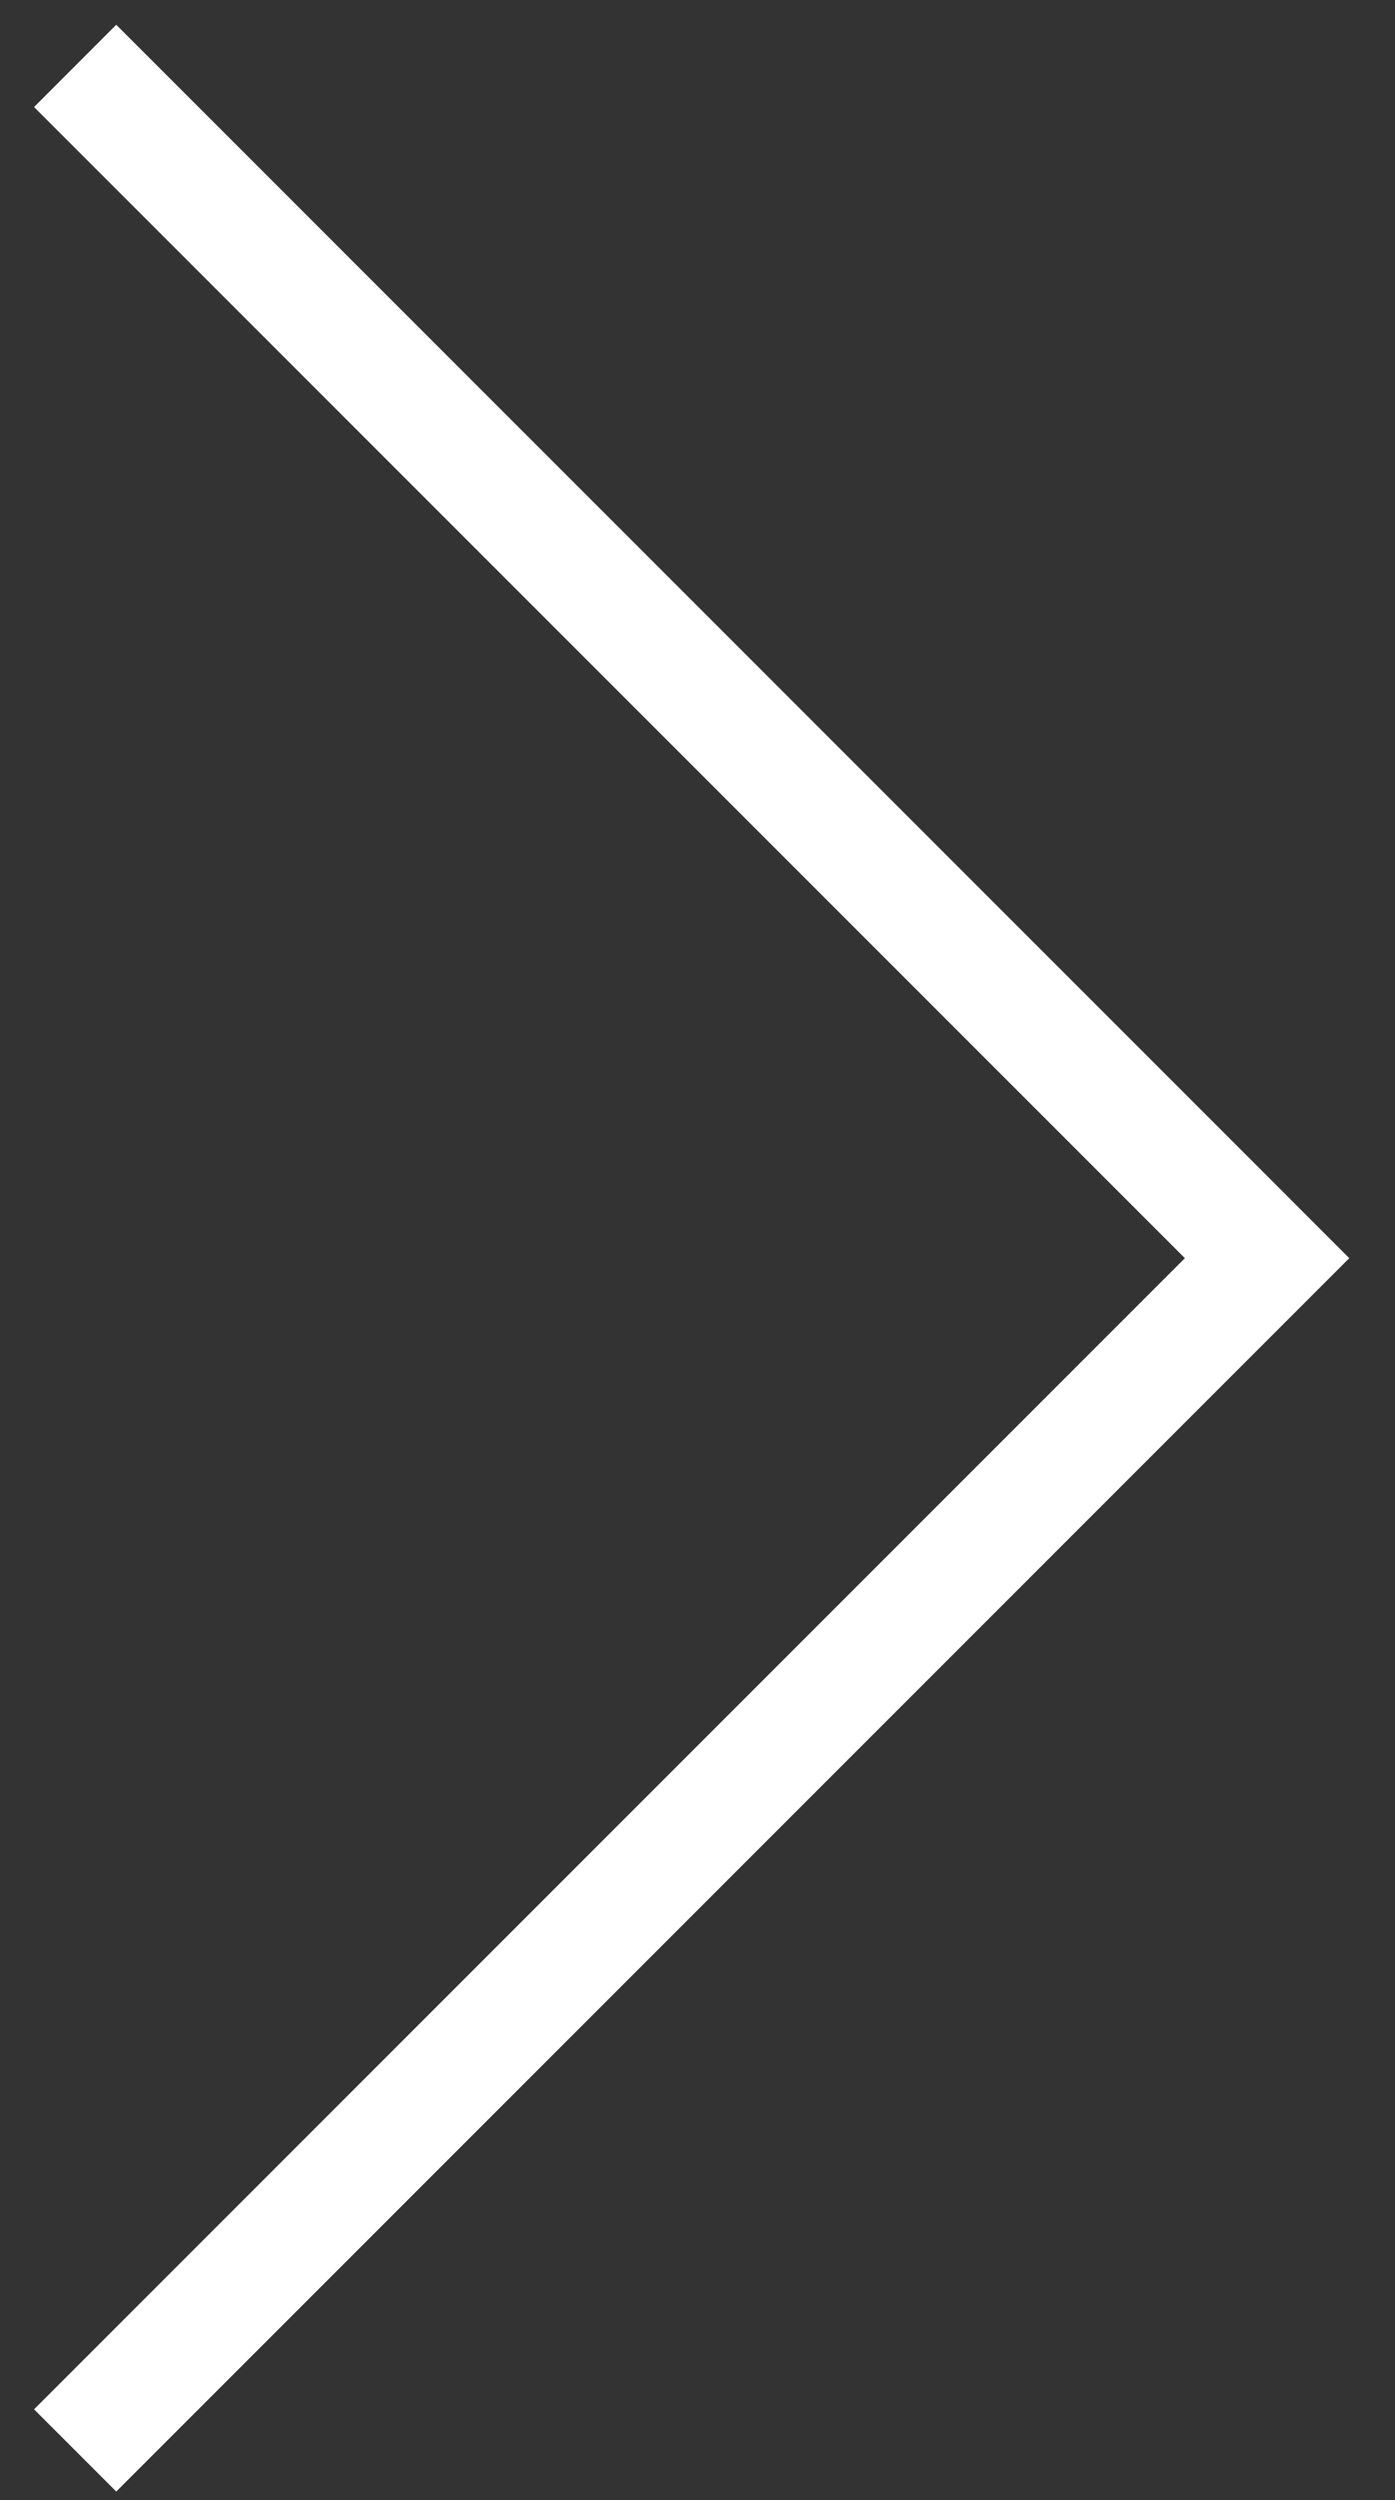 <?xml version="1.0" encoding="UTF-8"?> <svg xmlns="http://www.w3.org/2000/svg" width="24" height="43" viewBox="0 0 24 43" fill="none"><rect x="0" y="0" width="24" height="43" fill="#333333" stroke="none"/><path fill-rule="evenodd" clip-rule="evenodd" d="M2 0.426L0.586 1.841L20.385 21.64L0.586 41.439L2 42.853L21.799 23.054L23.213 21.64L21.799 20.225L2 0.426Z" fill="white"></path></svg> 